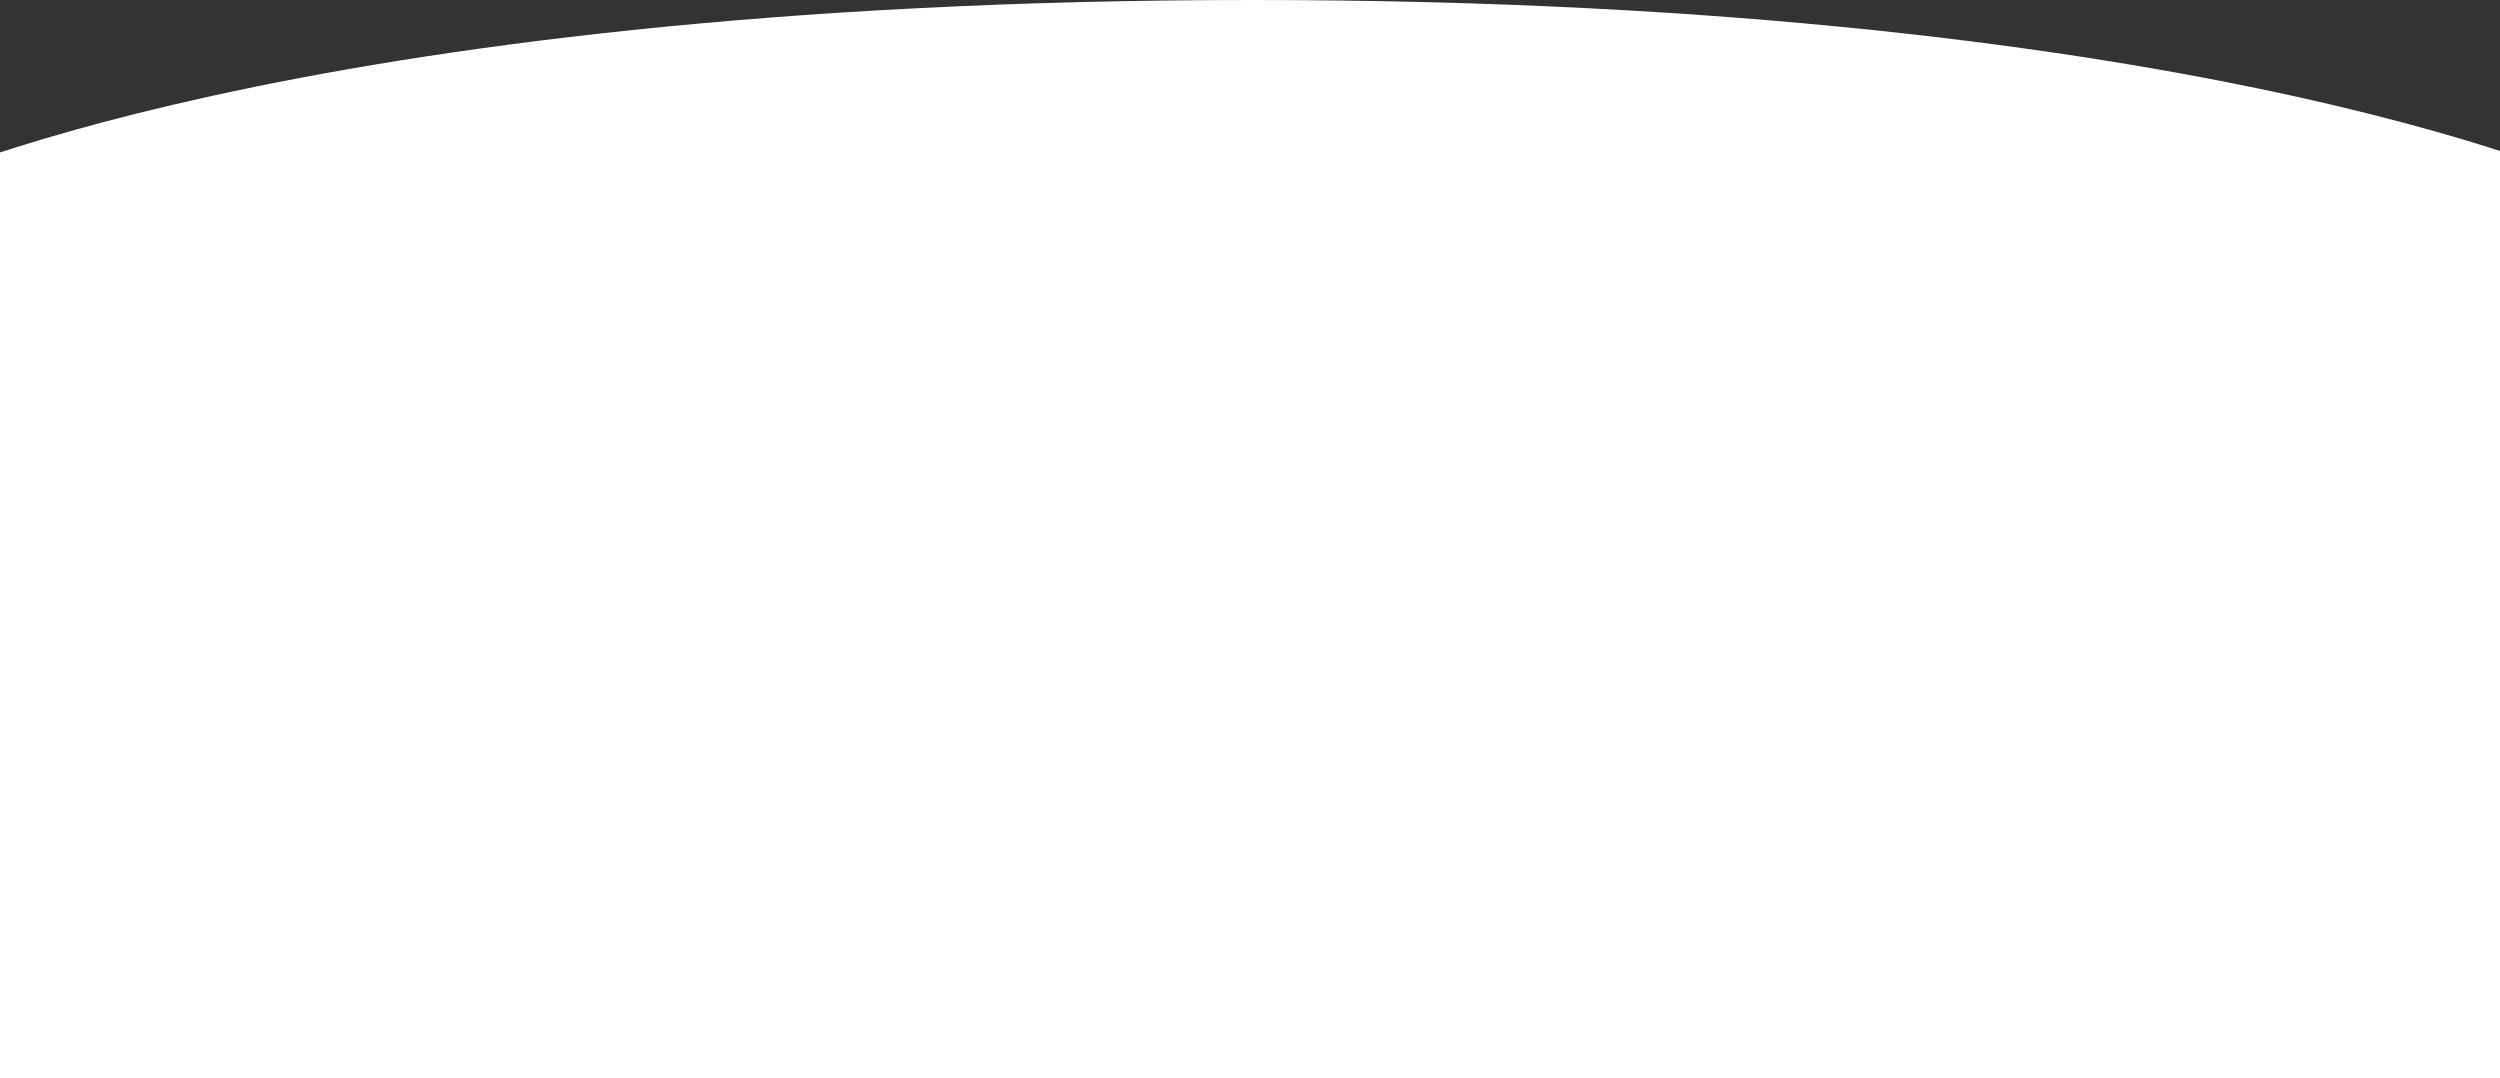 <svg width="1440" height="621" viewBox="0 0 1440 621" fill="none" xmlns="http://www.w3.org/2000/svg">
<rect x="0" y="0" width="1440" height="621" fill="#333333" stroke="none"/>
<path d="M1502.5 621H-60V110.5C-60 110.5 165 0 721.5 0C1278 0 1502.5 110.5 1502.5 110.5V621Z" fill="white"/>
</svg>
